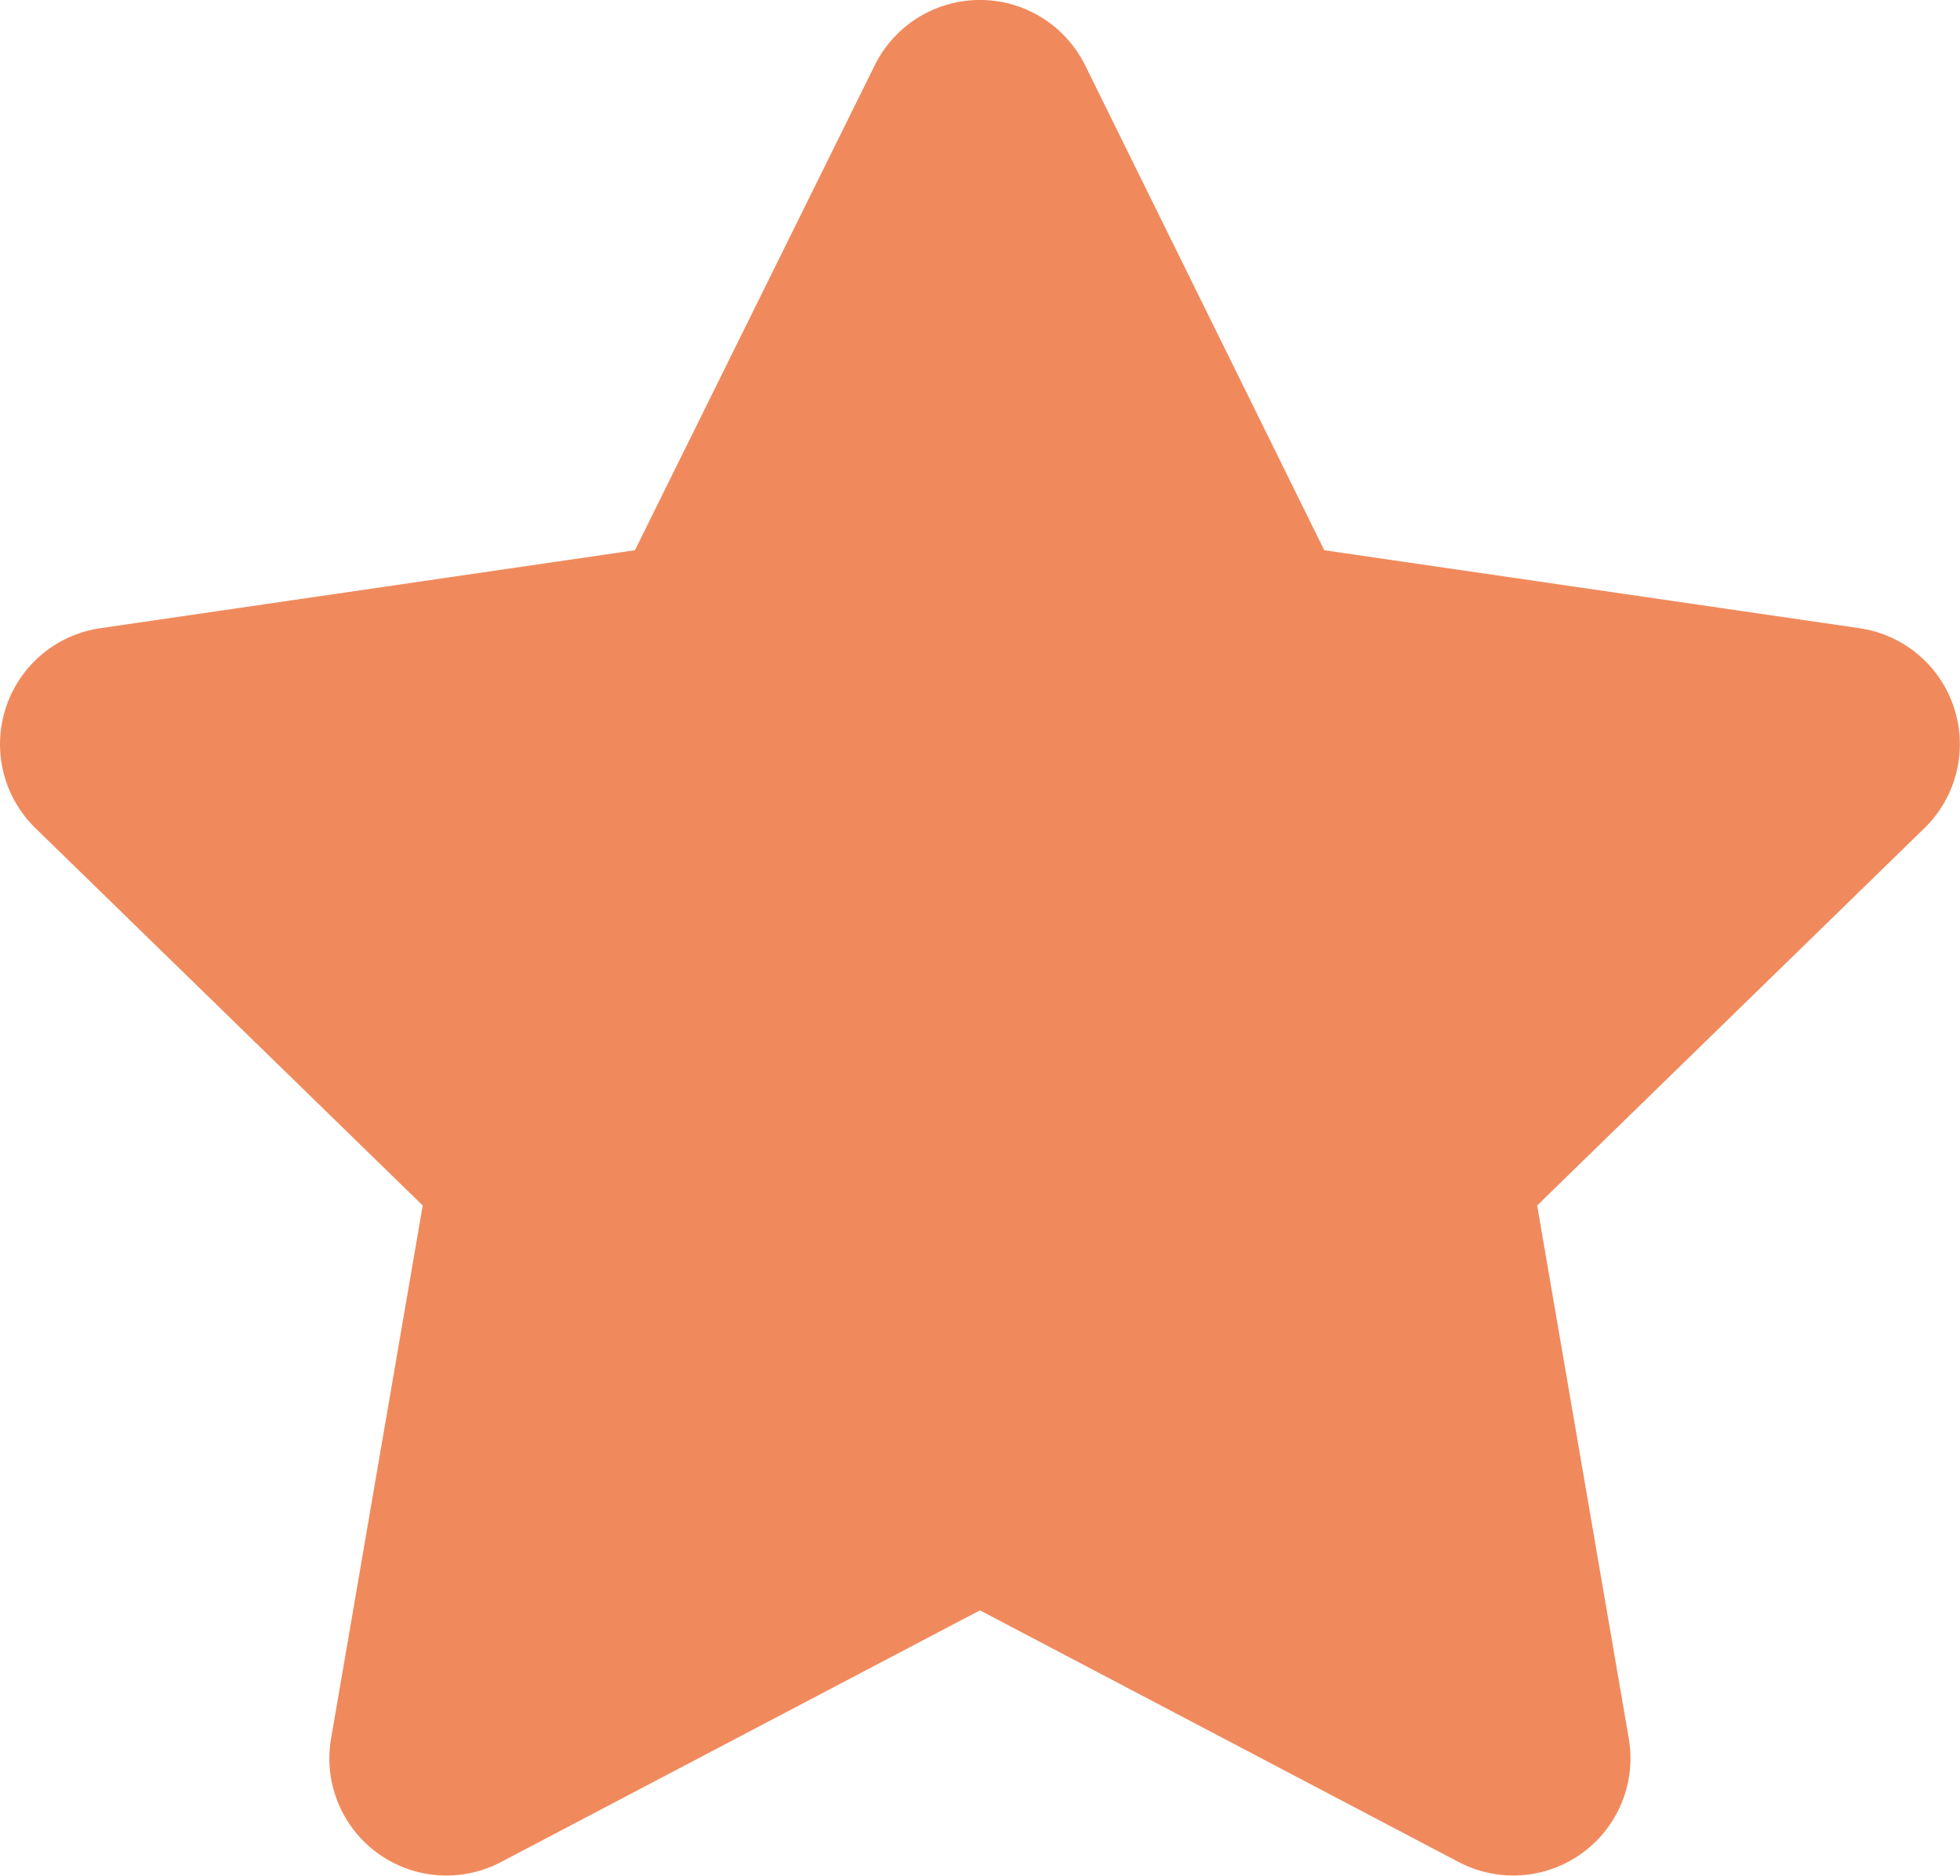 <svg xmlns="http://www.w3.org/2000/svg" width="14.629" height="14.002" viewBox="0 0 14.629 14.002">
  <path id="Path_5834" data-name="Path 5834" d="M7.09-11.763,5.3-8.143,1.31-7.561A.875.875,0,0,0,.826-6.068l2.89,2.816L3.032.727A.874.874,0,0,0,4.3,1.649L7.875-.23l3.574,1.879A.875.875,0,0,0,12.718.727l-.684-3.979,2.89-2.816a.875.875,0,0,0-.484-1.493l-3.995-.582L8.66-11.763A.876.876,0,0,0,7.09-11.763Z" transform="translate(-0.561 12.25)" fill="#f08a5d"/>
</svg>
